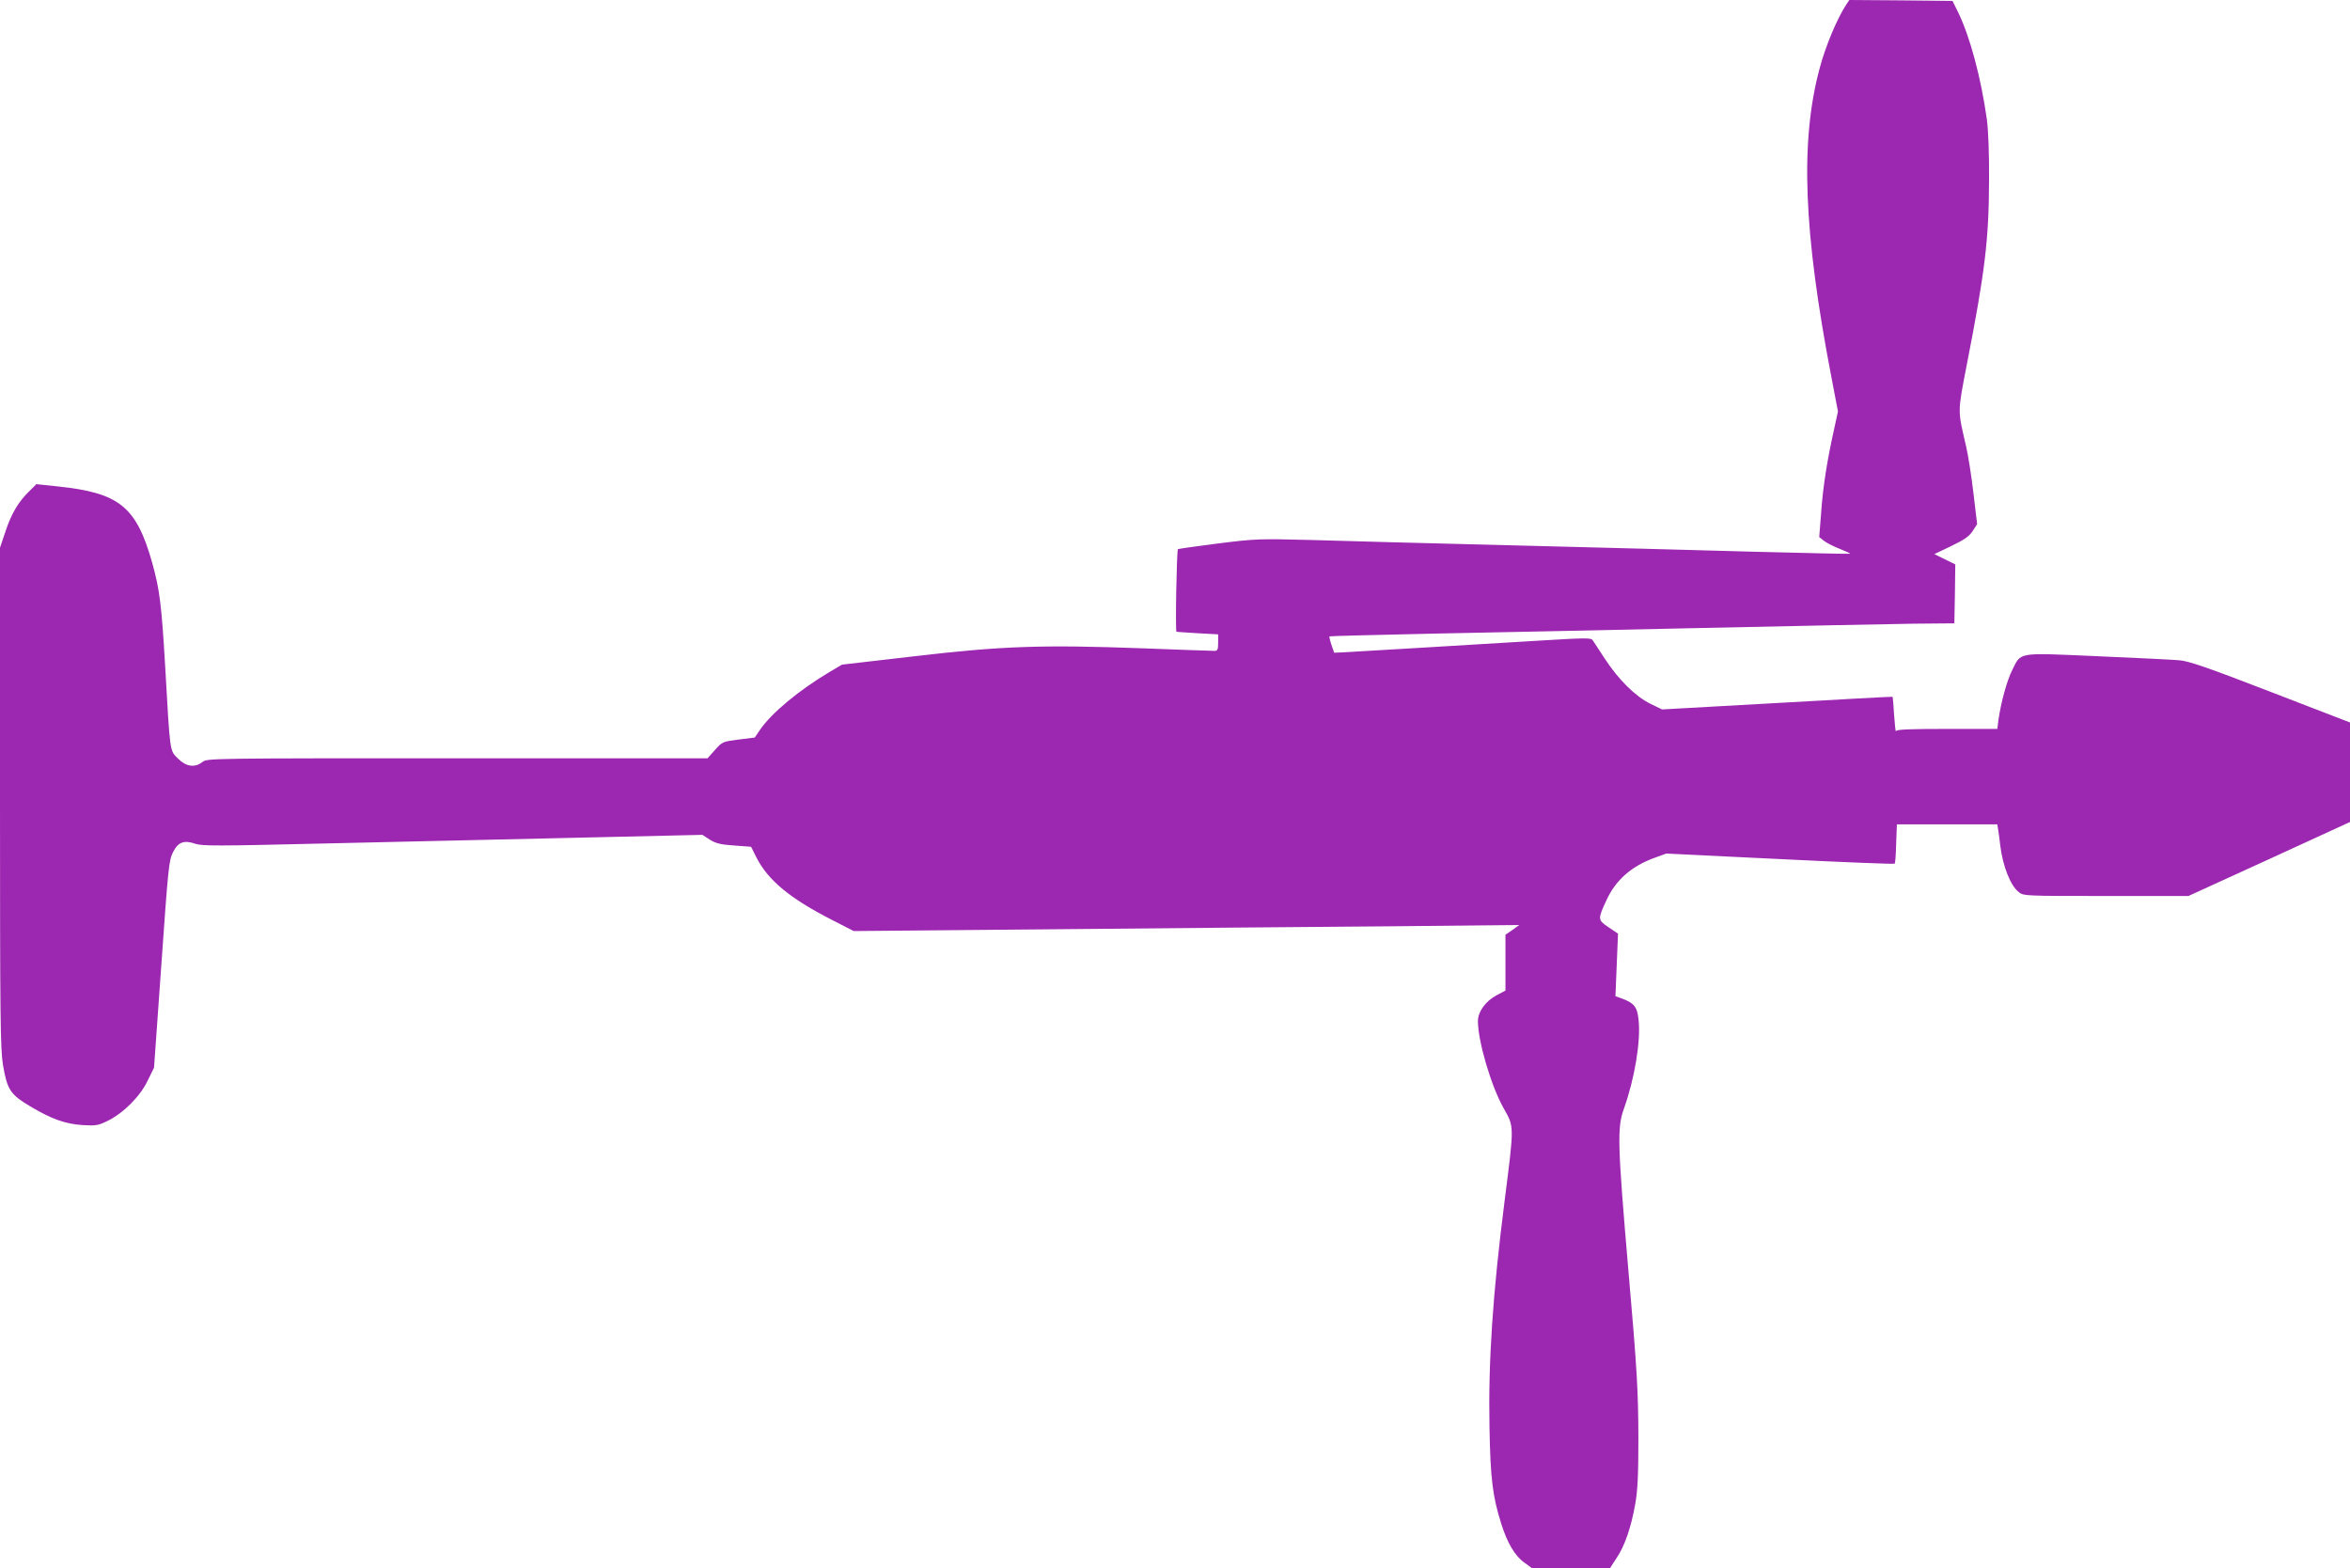 <?xml version="1.0" standalone="no"?>
<!DOCTYPE svg PUBLIC "-//W3C//DTD SVG 20010904//EN"
 "http://www.w3.org/TR/2001/REC-SVG-20010904/DTD/svg10.dtd">
<svg version="1.0" xmlns="http://www.w3.org/2000/svg"
 width="1280pt" height="854pt" viewBox="0 0 1280 854"
 preserveAspectRatio="xMidYMid meet">
<g transform="translate(0,854) scale(0.1,-0.1)"
fill="#9c27b0" stroke="none">
<path d="M10058 8518 c-52 -79 -115 -230 -147 -351 -107 -399 -88 -891 65
-1685 l35 -183 -20 -92 c-39 -175 -61 -313 -71 -452 l-11 -140 25 -20 c14 -11
52 -31 86 -44 33 -13 59 -25 57 -27 -1 -2 -236 4 -522 11 -286 8 -882 24
-1325 35 -443 11 -934 24 -1093 29 -276 7 -296 7 -502 -19 -118 -15 -217 -29
-219 -31 -7 -8 -15 -449 -8 -450 4 -1 57 -4 117 -8 l110 -6 0 -45 c0 -38 -3
-45 -20 -45 -11 0 -188 6 -393 14 -543 20 -763 13 -1247 -44 l-389 -45 -66
-39 c-168 -100 -316 -223 -379 -314 l-30 -44 -88 -11 c-87 -11 -89 -12 -129
-57 l-40 -45 -1363 0 c-1348 0 -1363 0 -1388 -20 -42 -33 -89 -26 -133 18 -46
46 -43 23 -70 497 -20 342 -30 423 -71 570 -87 307 -179 381 -517 416 l-114
12 -39 -39 c-59 -57 -98 -123 -130 -221 l-29 -86 0 -1360 c0 -1204 2 -1371 16
-1456 23 -136 40 -162 149 -227 116 -69 191 -96 287 -102 70 -4 83 -2 134 23
86 42 178 134 218 219 l35 71 40 563 c37 526 41 566 63 610 28 56 60 68 123
46 38 -12 121 -12 662 1 340 8 951 22 1359 31 l740 17 40 -26 c32 -20 57 -27
132 -32 l93 -7 29 -58 c63 -124 183 -224 413 -341 l117 -60 1118 10 c614 6
1430 13 1812 16 l695 7 -37 -27 -38 -26 0 -152 0 -152 -47 -25 c-61 -32 -103
-90 -103 -142 0 -109 72 -354 140 -474 58 -103 58 -90 6 -499 -66 -516 -90
-882 -83 -1241 5 -277 17 -373 63 -520 33 -106 75 -178 126 -214 l41 -30 213
0 214 0 35 54 c45 66 80 170 102 295 13 74 17 156 17 361 -1 255 -7 368 -54
905 -60 697 -62 784 -25 886 58 162 93 369 80 484 -7 71 -24 92 -92 117 l-34
12 7 171 7 170 -52 35 c-59 40 -59 43 -11 147 51 111 137 186 265 232 l60 22
620 -30 c340 -17 622 -28 625 -25 3 3 7 53 8 110 l4 104 273 0 274 0 5 -32 c3
-18 8 -55 11 -83 14 -114 56 -219 101 -254 26 -21 35 -21 475 -21 l449 0 440
201 440 202 0 271 0 271 -433 167 c-347 134 -446 168 -498 172 -35 3 -236 13
-446 22 -441 19 -413 24 -463 -76 -29 -58 -61 -175 -75 -272 l-6 -48 -274 0
c-210 0 -274 -3 -278 -12 -2 -7 -6 31 -10 85 -3 55 -7 100 -9 102 -2 1 -285
-14 -629 -34 l-626 -35 -64 31 c-81 40 -173 131 -247 244 -32 48 -61 94 -67
102 -9 14 -41 13 -305 -3 -294 -18 -961 -58 -1054 -63 l-49 -2 -15 43 c-8 24
-12 45 -11 46 2 2 258 8 569 15 311 6 975 20 1475 31 501 11 1011 21 1135 23
l225 2 3 160 2 161 -57 28 -57 28 92 44 c71 34 98 53 117 82 l24 37 -20 169
c-11 94 -29 208 -40 255 -47 202 -47 181 4 446 100 511 120 682 121 1005 1
145 -4 271 -12 330 -32 228 -92 450 -155 580 l-32 65 -281 3 -281 2 -15 -22z"/>
</g>
</svg>
